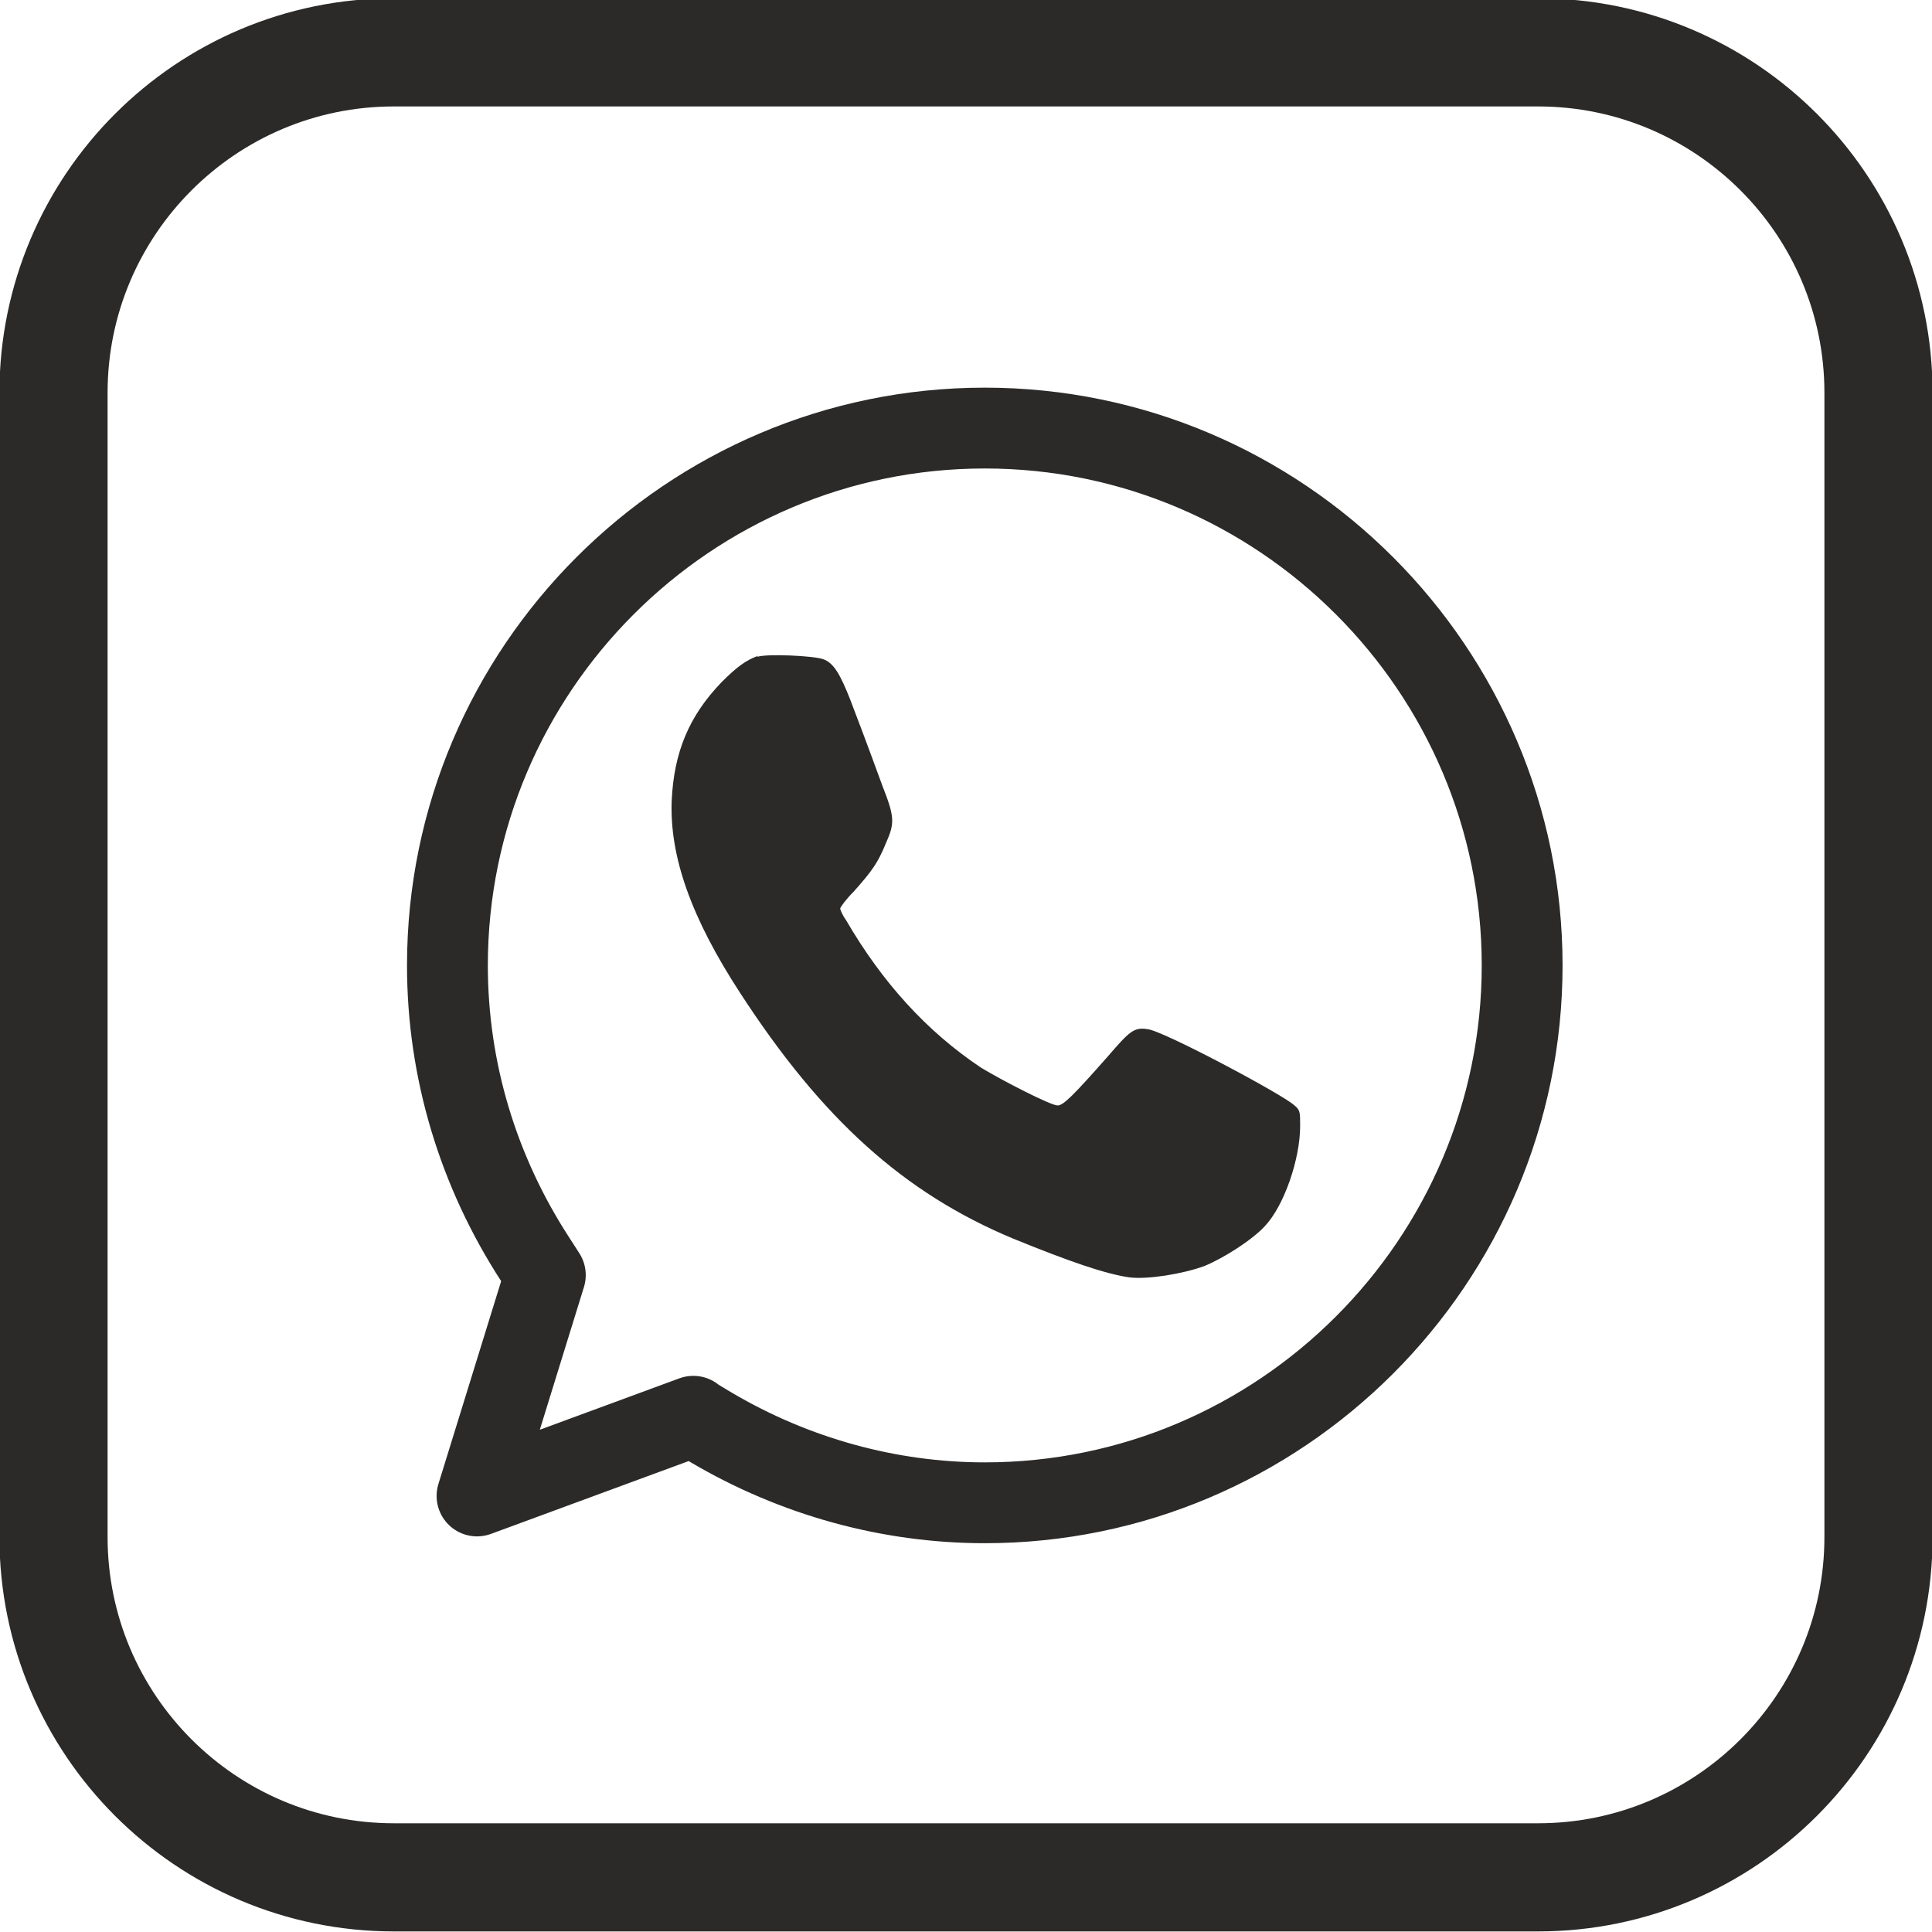 <?xml version="1.0" encoding="UTF-8"?>
<!DOCTYPE svg PUBLIC "-//W3C//DTD SVG 1.1//EN" "http://www.w3.org/Graphics/SVG/1.1/DTD/svg11.dtd">
<!-- Creator: CorelDRAW 2021 (64-Bit) -->
<svg xmlns="http://www.w3.org/2000/svg" xml:space="preserve" width="4.472mm" height="4.472mm" version="1.1" style="shape-rendering:geometricPrecision; text-rendering:geometricPrecision; image-rendering:optimizeQuality; fill-rule:evenodd; clip-rule:evenodd"
viewBox="0 0 169.7 169.7"
 xmlns:xlink="http://www.w3.org/1999/xlink"
 xmlns:xodm="http://www.corel.com/coreldraw/odm/2003">
 <defs>
  <style type="text/css">
   <![CDATA[
    .str0 {stroke:#2B2A29;stroke-width:7.1;stroke-linecap:round;stroke-linejoin:round;stroke-miterlimit:10}
    .str1 {stroke:#2B2A29;stroke-width:9.5;stroke-linecap:round;stroke-linejoin:round;stroke-miterlimit:10}
    .fil0 {fill:none;fill-rule:nonzero}
    .fil1 {fill:#2B2A29;fill-rule:nonzero}
   ]]>
  </style>
 </defs>
 <g id="Vrstva_x0020_1">
  <path class="fil0 str0" d="M61 124.5l1.5 0.9c7.3,4.3 15.6,6.6 24,6.6 26,0 47.2,-21.2 47.2,-47.2 0,-26 -21.2,-47.2 -47.2,-47.2 -26,0 -47.2,21.2 -47.2,47.2 0,9.2 2.7,18.1 7.7,25.8l0.9 1.4 -6 19.4 19 -7z"/>
  <path class="fil1" d="M66.6 57.6c-1.1,0.4 -1.9,1 -3.2,2.3 -2.9,3 -4.2,6.2 -4.4,10.4 -0.2,4.9 1.7,10.3 6,16.9 7.2,11.1 14.4,17.6 24,21.6 4.9,2 8.1,3.1 10.2,3.4 1.6,0.2 4.7,-0.3 6.6,-1 1.7,-0.7 4.2,-2.3 5.3,-3.5 1.7,-1.8 3.1,-5.9 3.1,-8.8 0,-1.2 -0,-1.4 -0.5,-1.8 -0.9,-0.9 -11.6,-6.6 -12.9,-6.7 -1.2,-0.2 -1.6,0.2 -3.5,2.4 -3,3.4 -3.9,4.3 -4.4,4.3 -0.6,0 -4.7,-2.1 -6.7,-3.3 -4.8,-3.2 -8.7,-7.5 -11.9,-13 -0.3,-0.4 -0.5,-0.9 -0.5,-1 0,-0.1 0.5,-0.8 1.2,-1.5 1.6,-1.8 2.1,-2.5 2.8,-4.2 0.8,-1.8 0.8,-2.3 -0.3,-5.1 -1.5,-4.1 -2,-5.4 -2.8,-7.5 -0.9,-2.3 -1.5,-3.3 -2.4,-3.6 -0.8,-0.3 -5,-0.5 -5.8,-0.2z"/>
  <path class="fil0 str1" d="M135.1 164.9l-100.5 0c-16.5,0 -29.9,-13.4 -29.9,-29.9l0 -100.5c0,-16.5 13.4,-29.9 29.9,-29.9l100.5 0c16.5,0 29.9,13.4 29.9,29.9l0 100.5c0,16.5 -13.4,29.9 -29.9,29.9z"/>
 </g>
</svg>

